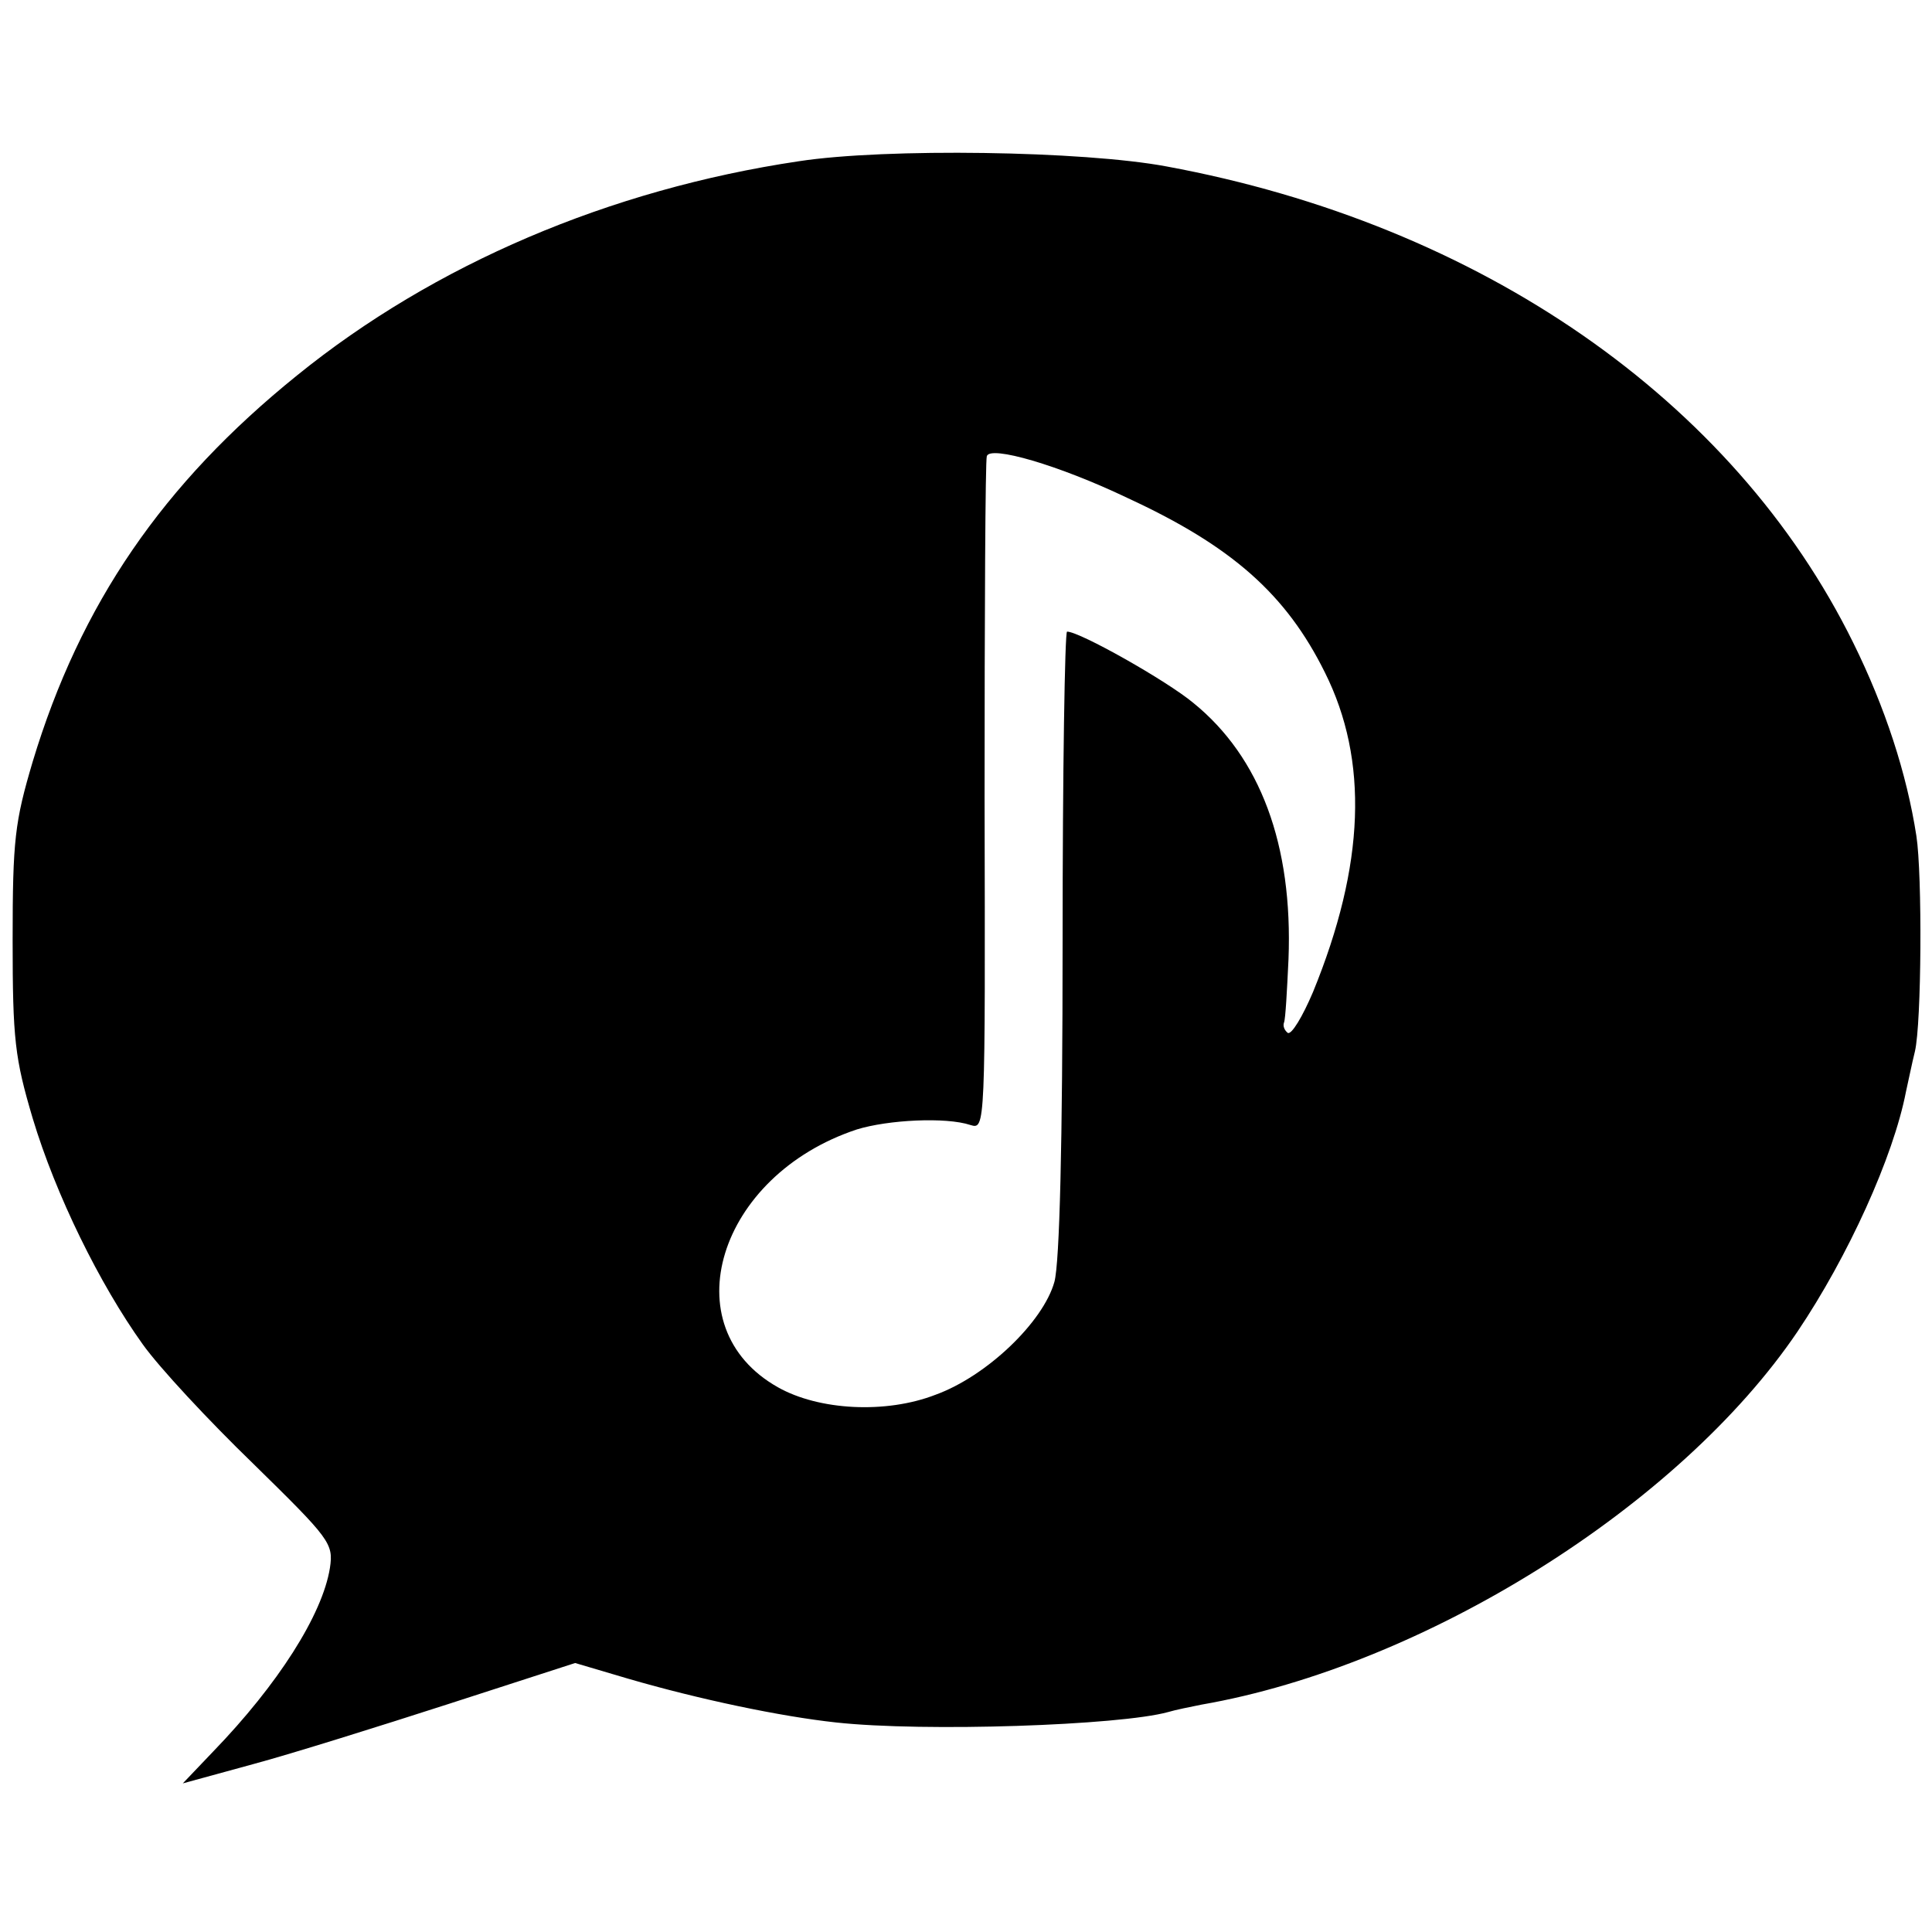 <?xml version="1.0" standalone="no"?>
<!DOCTYPE svg PUBLIC "-//W3C//DTD SVG 20010904//EN"
 "http://www.w3.org/TR/2001/REC-SVG-20010904/DTD/svg10.dtd">
<svg version="1.0" xmlns="http://www.w3.org/2000/svg"
 width="260pt" height="260pt" viewBox="0 0 260 260"
 preserveAspectRatio="xMidYMid meet">
<g transform="translate(0,260) scale(0.1,-0.1)"
fill="#000000" stroke="none">
<path d="M1075 2383 c-255 -38 -491 -139 -675 -288 -181 -146 -292 -308 -356
-520 -24 -81 -27 -105 -27 -240 0 -134 3 -159 27 -240 31 -103 90 -223 148
-304 22 -31 89 -103 149 -161 103 -101 108 -107 103 -140 -10 -63 -70 -157
-157 -247 l-41 -43 95 26 c52 14 170 51 263 81 l170 55 71 -21 c96 -28 206
-51 280 -59 119 -13 382 -4 447 14 10 3 30 7 45 10 299 52 643 267 802 502 68
101 129 235 146 323 3 13 8 38 12 54 9 38 10 238 2 290 -13 84 -42 173 -85
260 -161 327 -502 563 -924 641 -112 21 -378 25 -495 7z m442 -453 c141 -65
214 -130 266 -235 59 -118 54 -259 -16 -430 -14 -33 -29 -58 -34 -55 -4 3 -7
9 -5 14 2 5 4 43 6 85 6 154 -38 272 -128 345 -36 30 -153 96 -170 96 -3 0 -6
-188 -6 -417 0 -272 -4 -432 -11 -458 -15 -54 -91 -127 -160 -152 -67 -26
-157 -21 -212 10 -144 81 -81 285 106 347 42 13 120 17 153 6 20 -6 20 -6 19
441 0 247 1 453 3 459 4 15 97 -12 189 -56z"/>
</g>
</svg>
